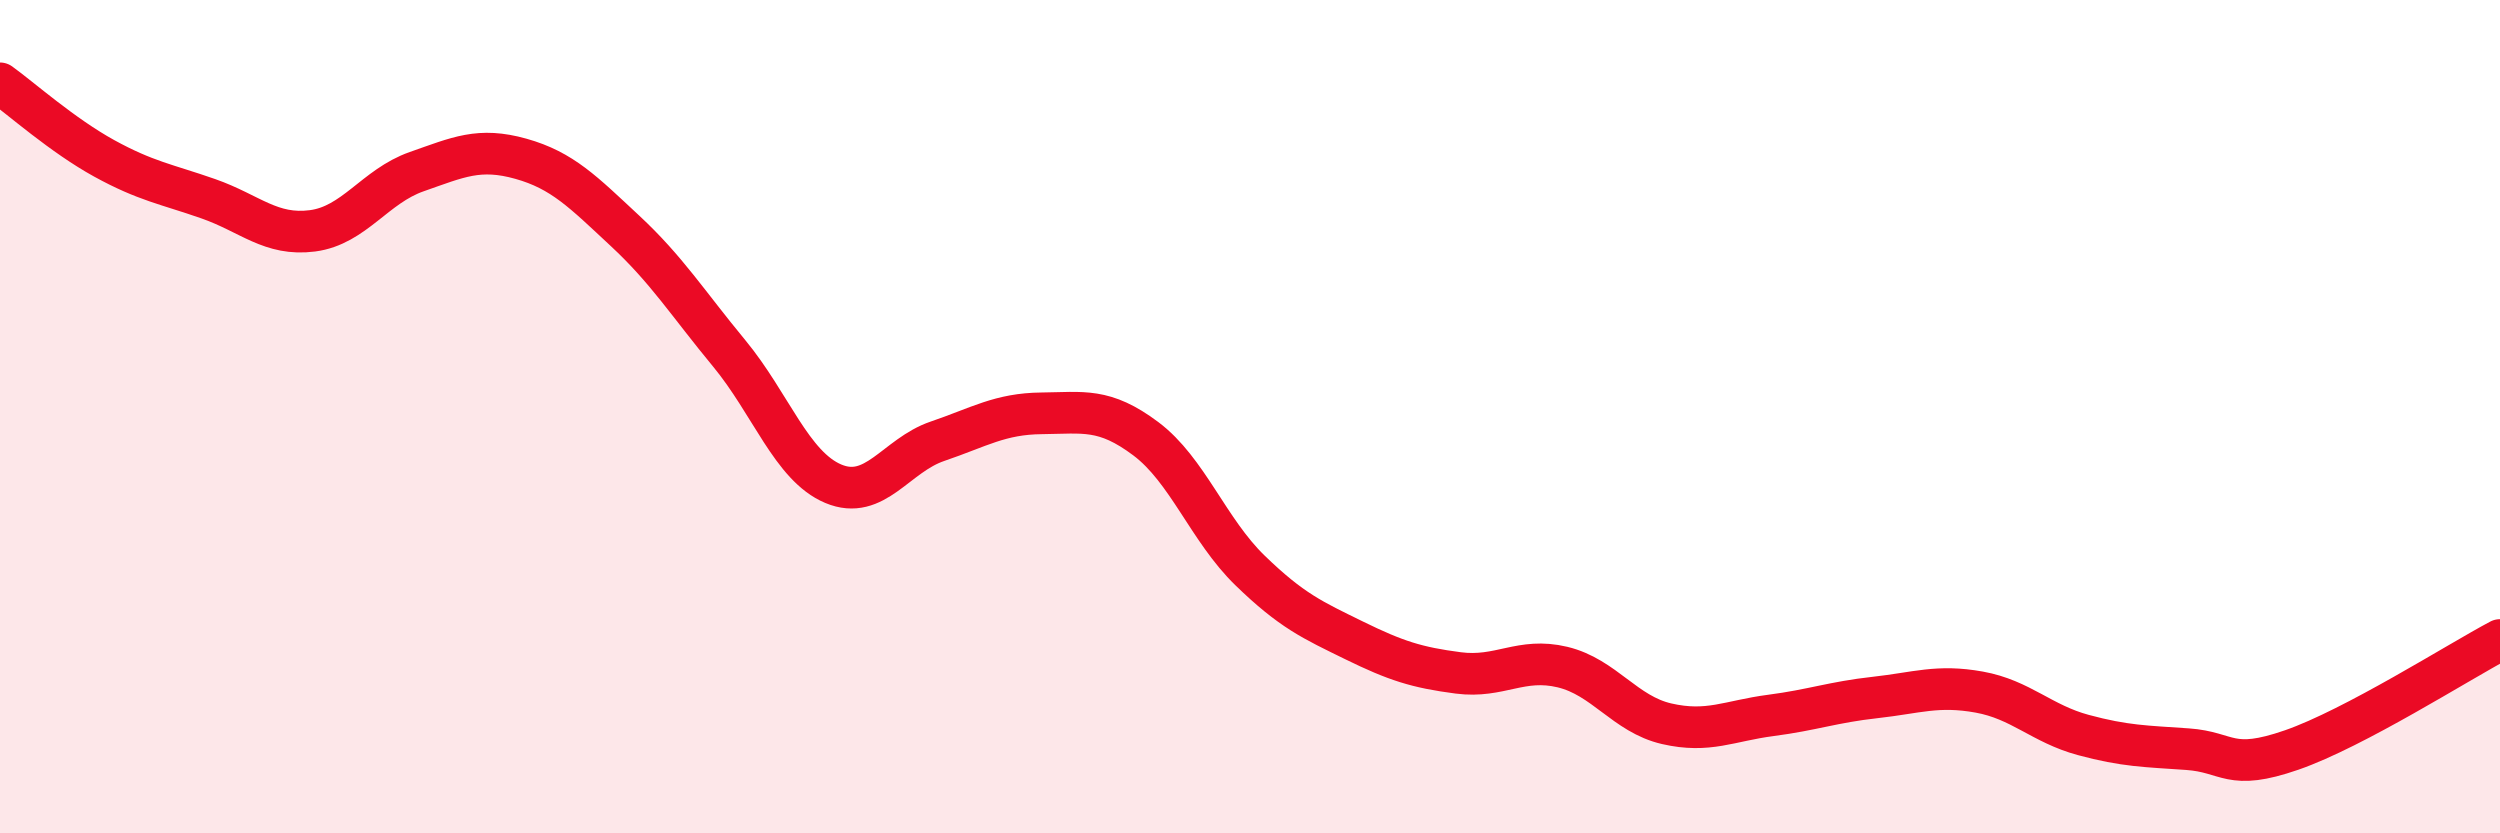 
    <svg width="60" height="20" viewBox="0 0 60 20" xmlns="http://www.w3.org/2000/svg">
      <path
        d="M 0,2 C 0.5,2.36 1.5,3.25 2.5,3.8 C 3.5,4.35 4,4.42 5,4.77 C 6,5.12 6.5,5.67 7.5,5.54 C 8.5,5.41 9,4.47 10,4.12 C 11,3.77 11.5,3.53 12.5,3.81 C 13.5,4.09 14,4.61 15,5.54 C 16,6.47 16.5,7.27 17.5,8.48 C 18.5,9.69 19,11.19 20,11.61 C 21,12.03 21.5,10.93 22.5,10.59 C 23.5,10.25 24,9.93 25,9.92 C 26,9.91 26.5,9.78 27.5,10.53 C 28.5,11.28 29,12.72 30,13.69 C 31,14.66 31.5,14.88 32.5,15.37 C 33.5,15.86 34,16.02 35,16.15 C 36,16.28 36.5,15.77 37.5,16.01 C 38.5,16.25 39,17.14 40,17.37 C 41,17.6 41.5,17.3 42.5,17.17 C 43.5,17.04 44,16.85 45,16.74 C 46,16.63 46.5,16.43 47.5,16.61 C 48.5,16.79 49,17.37 50,17.64 C 51,17.91 51.5,17.91 52.5,17.98 C 53.5,18.05 53.5,18.52 55,18 C 56.5,17.48 59,15.89 60,15.36L60 20L0 20Z"
        fill="#EB0A25"
        opacity="0.1"
        stroke-linecap="round"
        stroke-linejoin="round"
      />
      <path
        d="M 0,2 C 0.5,2.36 1.5,3.25 2.5,3.8 C 3.5,4.35 4,4.42 5,4.77 C 6,5.12 6.5,5.67 7.5,5.54 C 8.5,5.41 9,4.47 10,4.12 C 11,3.77 11.5,3.53 12.5,3.81 C 13.5,4.09 14,4.61 15,5.54 C 16,6.47 16.5,7.27 17.5,8.48 C 18.5,9.69 19,11.19 20,11.61 C 21,12.03 21.5,10.93 22.5,10.59 C 23.5,10.25 24,9.93 25,9.92 C 26,9.91 26.5,9.78 27.5,10.53 C 28.5,11.28 29,12.72 30,13.69 C 31,14.66 31.5,14.88 32.5,15.37 C 33.5,15.86 34,16.02 35,16.15 C 36,16.28 36.5,15.77 37.5,16.01 C 38.5,16.25 39,17.14 40,17.37 C 41,17.6 41.5,17.3 42.5,17.17 C 43.5,17.04 44,16.85 45,16.74 C 46,16.63 46.5,16.43 47.5,16.61 C 48.5,16.79 49,17.37 50,17.64 C 51,17.91 51.5,17.91 52.5,17.98 C 53.5,18.05 53.5,18.52 55,18 C 56.5,17.48 59,15.89 60,15.36"
        stroke="#EB0A25"
        stroke-width="1"
        fill="none"
        stroke-linecap="round"
        stroke-linejoin="round"
      />
    </svg>
  